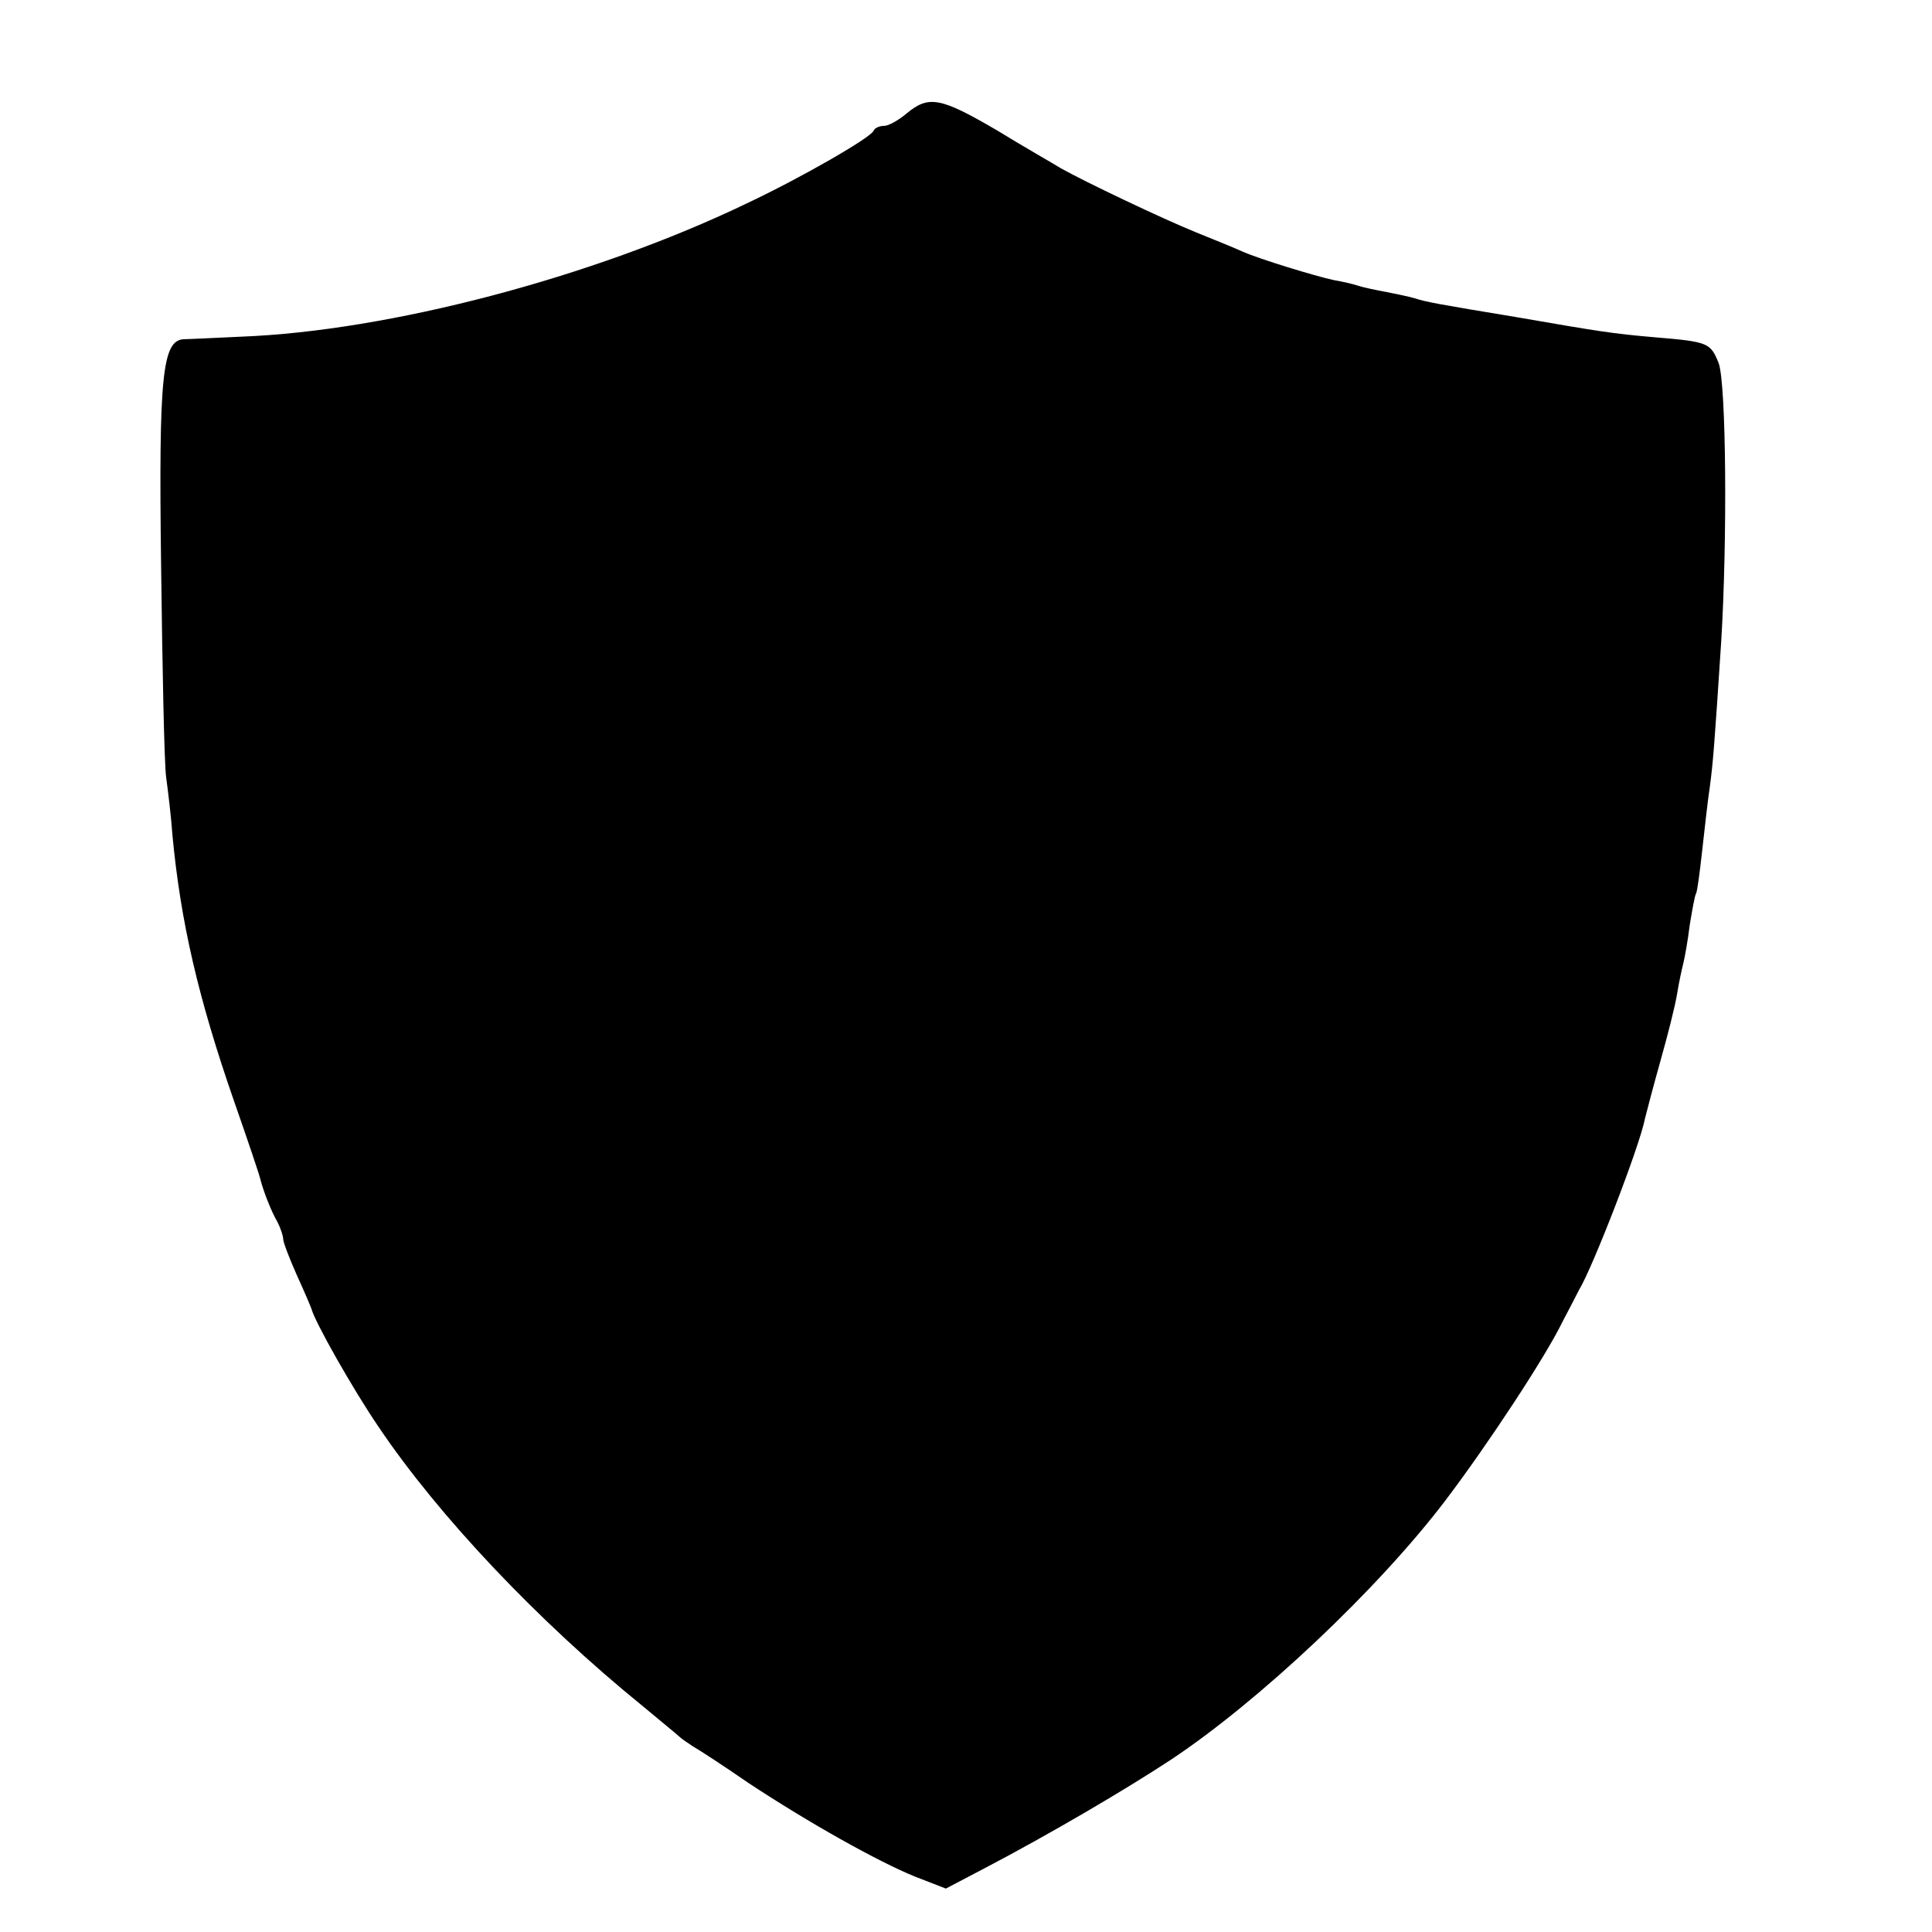 <?xml version="1.0" standalone="no"?>
<!DOCTYPE svg PUBLIC "-//W3C//DTD SVG 20010904//EN"
 "http://www.w3.org/TR/2001/REC-SVG-20010904/DTD/svg10.dtd">
<svg version="1.0" xmlns="http://www.w3.org/2000/svg"
 width="307pt" height="307pt" viewBox="0 0 307 307"
 preserveAspectRatio="xMidYMid meet">
<g transform="translate(0,307) scale(0.1,-0.1)"
fill="#000000" stroke="none">
<path d="M1441 2890 c-13 -11 -29 -20 -36 -20 -7 0 -15 -3 -17 -8 -5 -11 -112
-73 -203 -116 -244 -117 -567 -202 -802 -211 -43 -2 -84 -4 -91 -4 -34 -2 -40
-57 -36 -360 2 -163 5 -314 8 -336 3 -22 8 -63 10 -92 13 -138 41 -259 98
-423 22 -63 41 -119 42 -125 5 -19 17 -50 27 -67 5 -10 9 -22 9 -27 0 -5 10
-31 22 -58 12 -26 22 -50 23 -53 5 -20 66 -128 107 -188 95 -141 253 -308 418
-442 30 -25 57 -47 60 -50 3 -3 12 -9 21 -15 9 -5 49 -31 88 -58 97 -64 206
-125 265 -149 l49 -19 61 32 c105 55 224 125 297 173 140 93 329 271 436 412
66 87 159 228 186 284 10 19 22 42 26 50 22 36 97 230 105 273 3 12 14 54 25
93 11 39 23 86 26 105 3 19 8 41 10 49 2 8 7 35 10 60 4 24 8 47 10 50 2 3 6
34 10 70 4 36 9 81 12 100 5 38 7 61 18 230 10 163 8 410 -4 443 -13 32 -16
34 -101 41 -69 6 -87 9 -220 32 -127 21 -143 24 -162 30 -10 3 -30 7 -45 10
-16 3 -36 7 -45 10 -9 3 -27 7 -39 9 -28 6 -117 33 -144 45 -11 5 -45 19 -75
31 -54 22 -176 80 -215 102 -11 7 -57 33 -101 60 -89 52 -108 56 -143 27z"/>
</g>
</svg>
